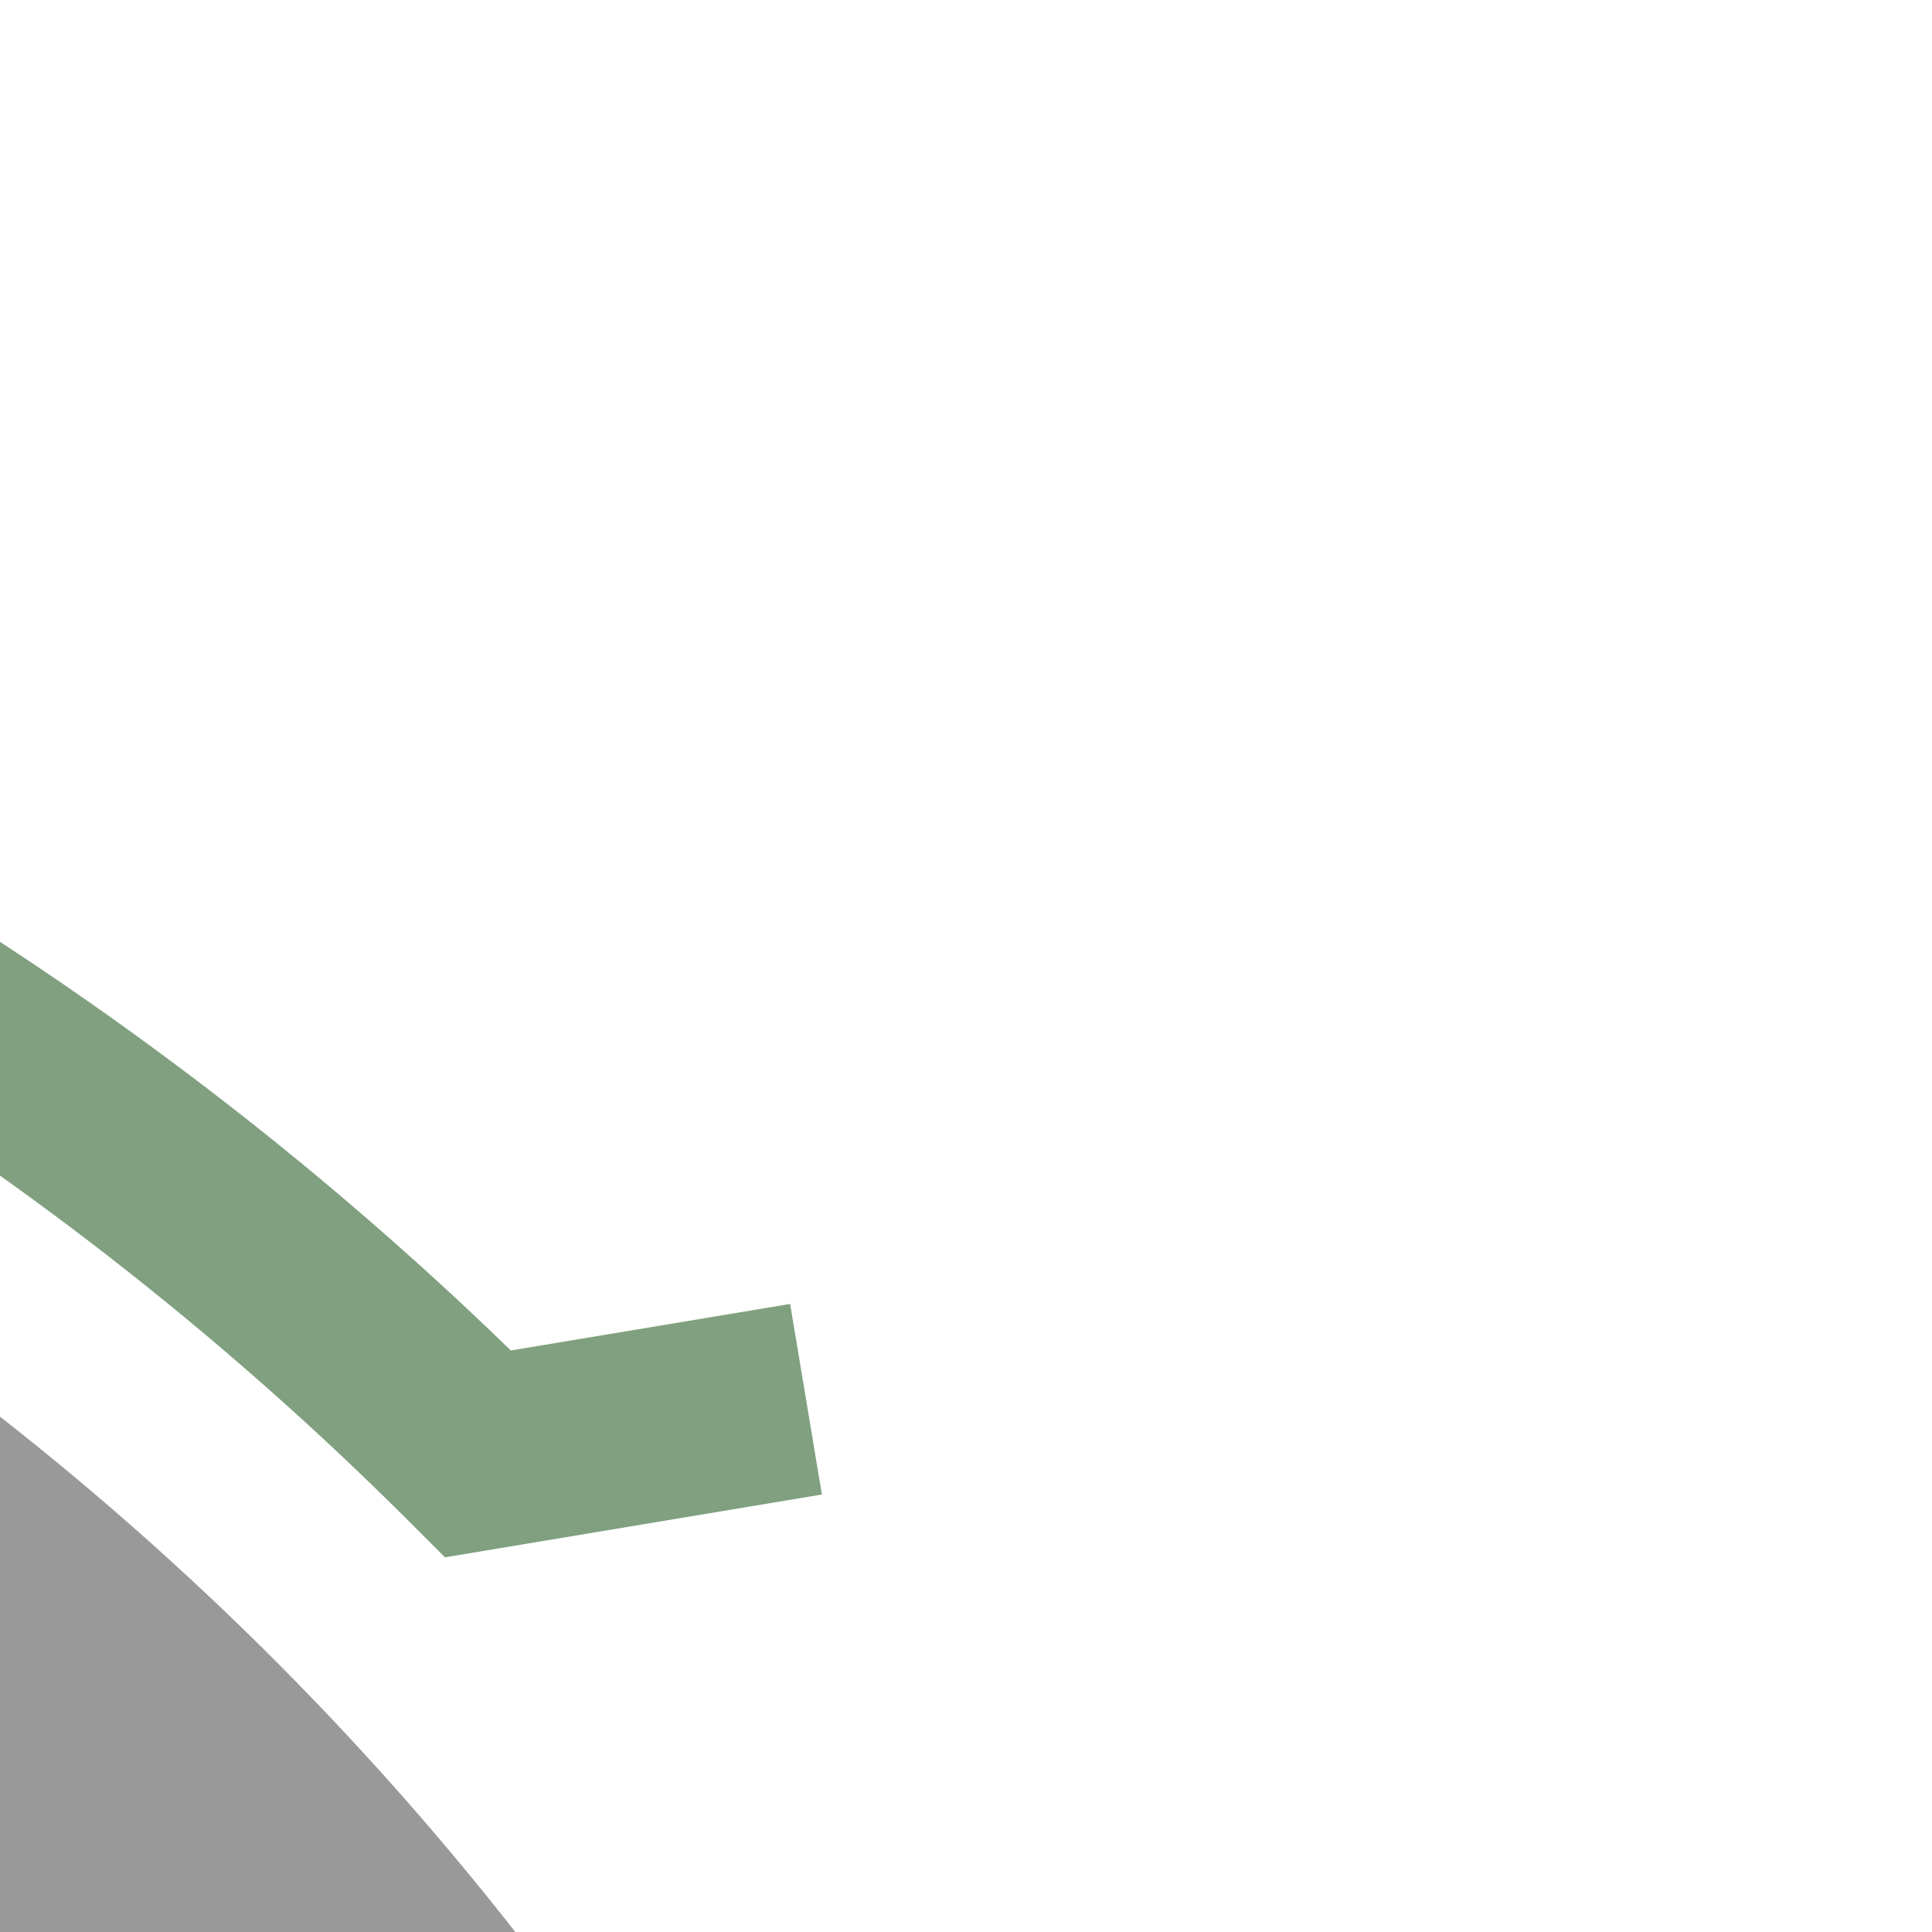 <?xml version="1.0" encoding="UTF-8"?>
<svg xmlns="http://www.w3.org/2000/svg" width="500" height="500">
 <title>hkSTRc3e grey</title>
 <g fill="none">
  <circle stroke="#999999" cx="-482.84" cy="982.84" r="732.84" stroke-width="100"/>
  <path stroke="#80A080" d="M 208.6,362.12 123.74,376.26 A 857.84,857.84 0 1 0 375,982.84" stroke-width="50"/>
 </g>
</svg>